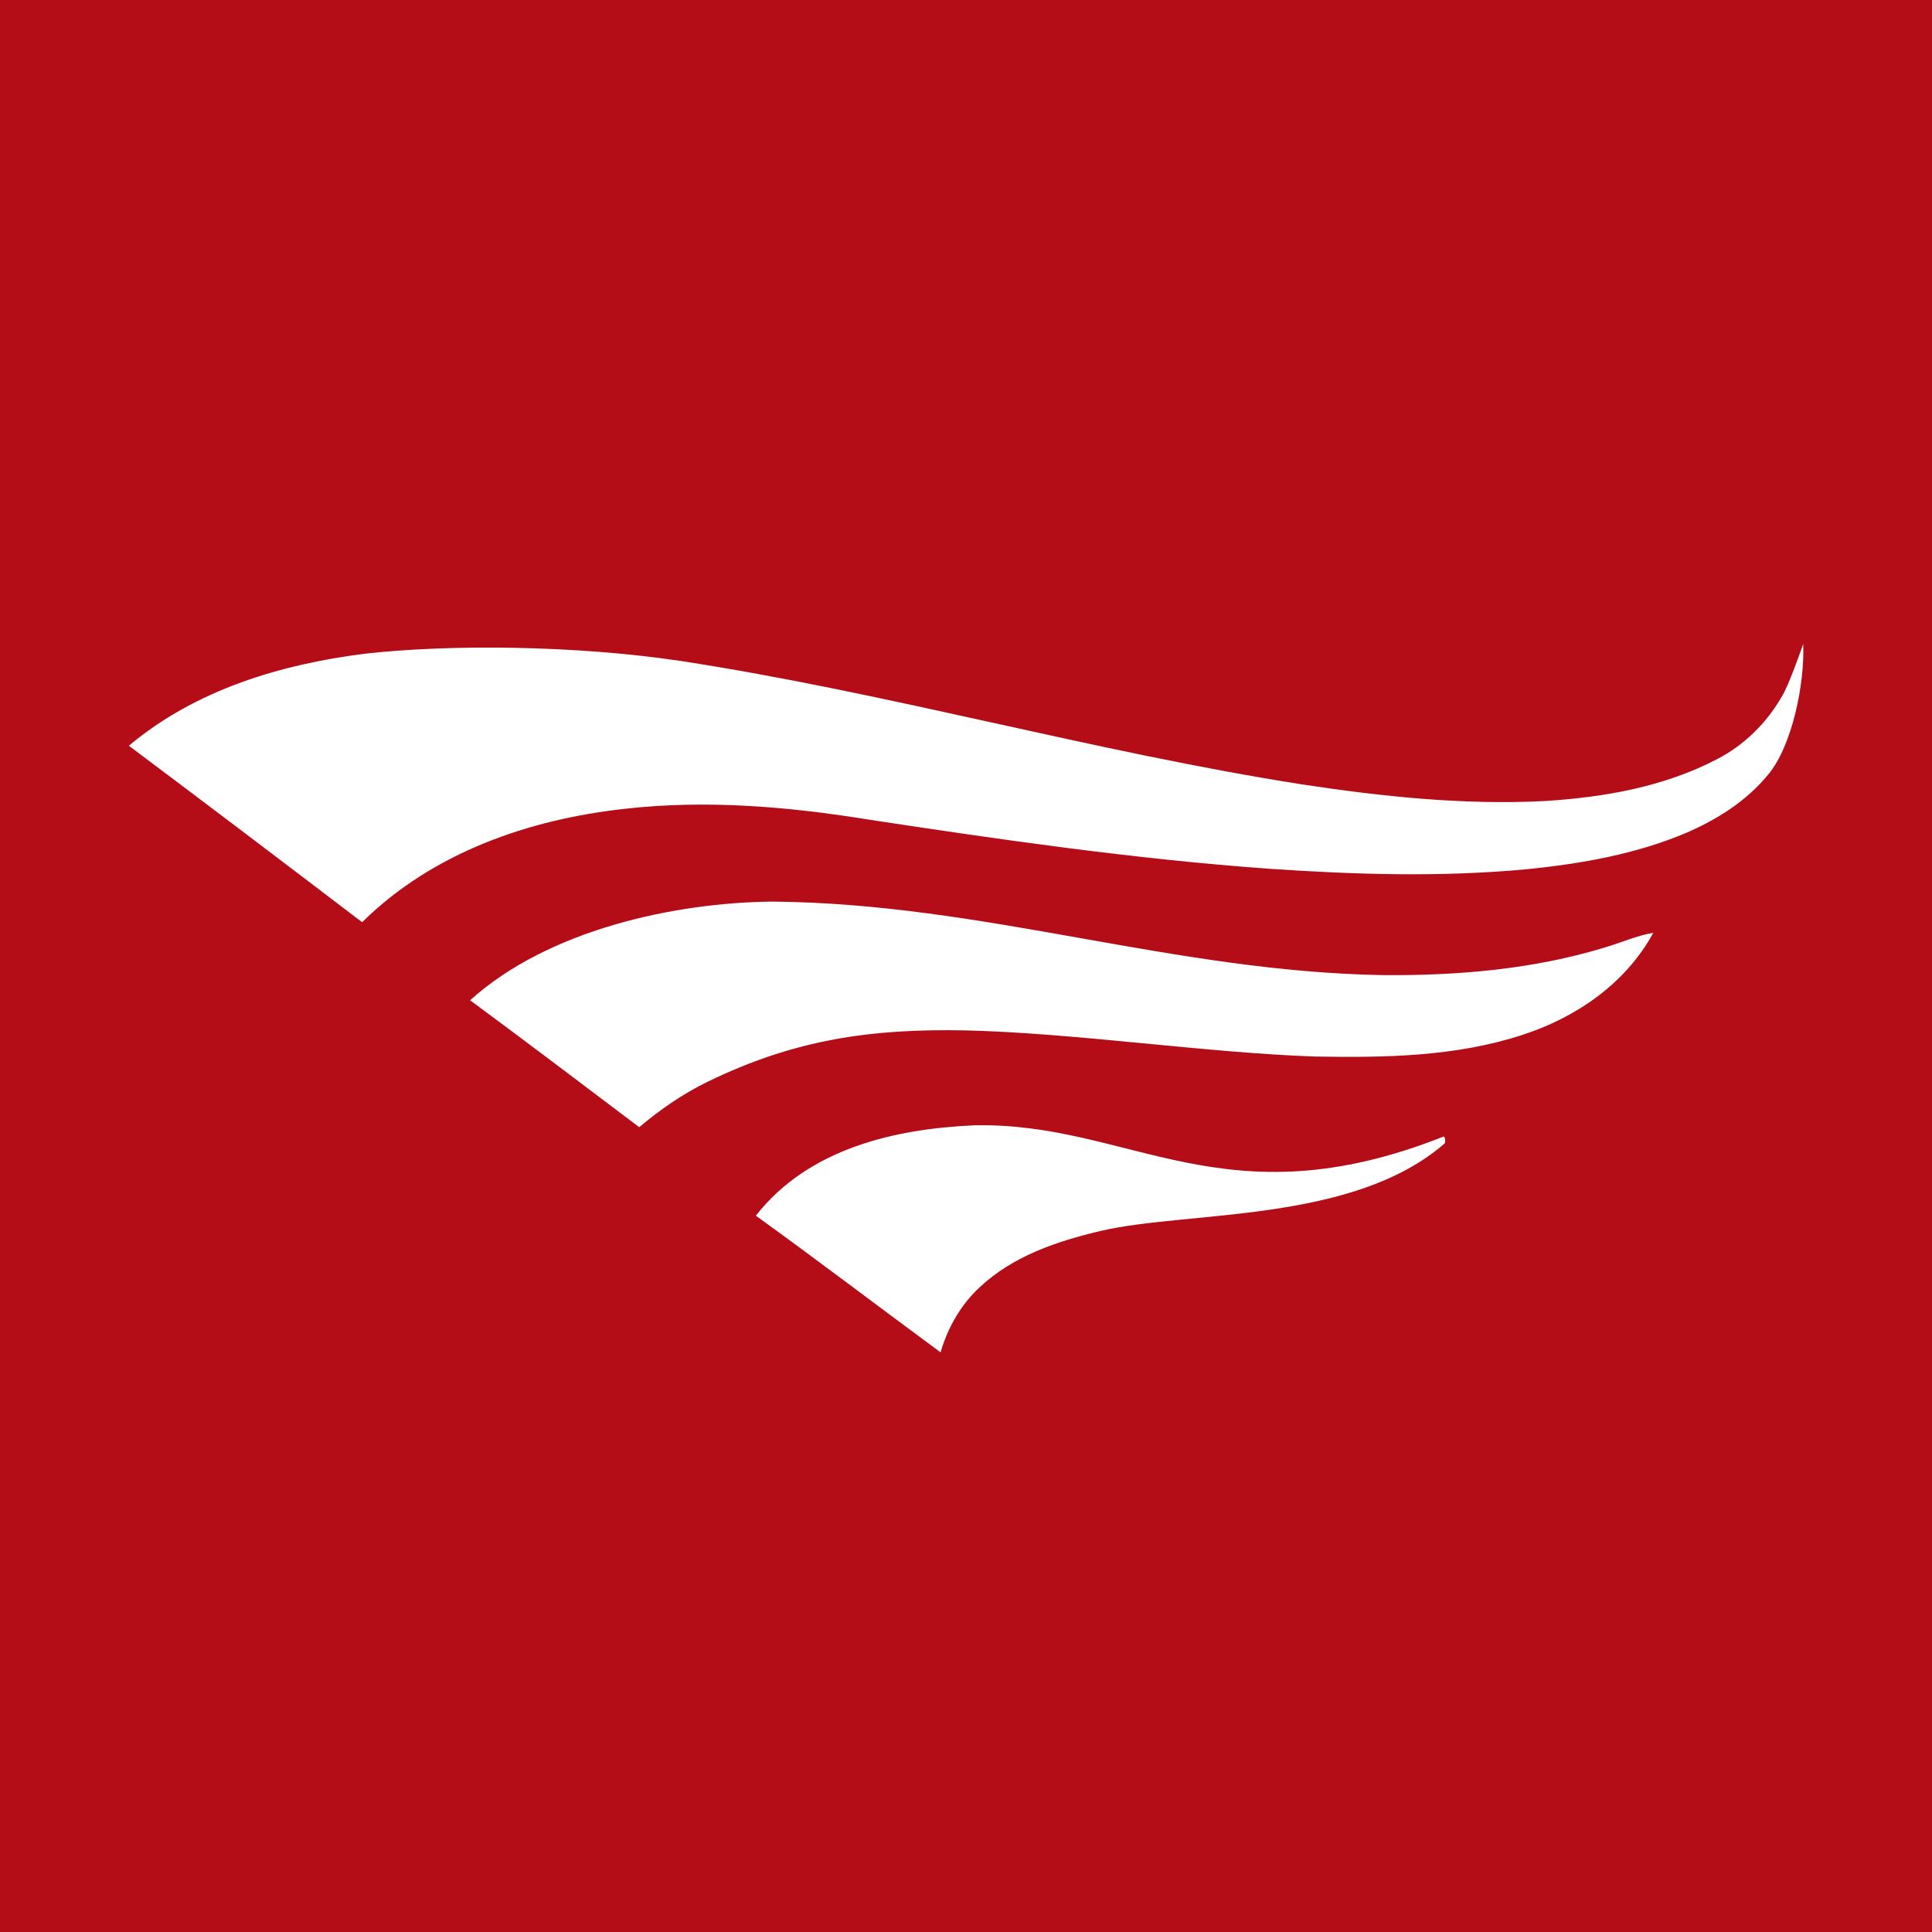 <?xml version="1.0" encoding="utf-8"?>
<!-- Generator: Adobe Illustrator 16.0.0, SVG Export Plug-In . SVG Version: 6.00 Build 0)  -->
<!DOCTYPE svg PUBLIC "-//W3C//DTD SVG 1.1//EN" "http://www.w3.org/Graphics/SVG/1.1/DTD/svg11.dtd">
<svg version="1.1" id="Layer_1" xmlns="http://www.w3.org/2000/svg" xmlns:xlink="http://www.w3.org/1999/xlink" x="0px" y="0px"
	 width="30px" height="30px" viewBox="-290.5 368.5 30 30" enable-background="new -290.5 368.5 30 30" xml:space="preserve">
<rect x="-290.5" y="368.5" fill="#B50D17" width="30" height="30"/>
<path fill="#FFFFFF" d="M-284.847,378.652c1.347-0.152,3.286-0.131,4.908,0.11c3.243,0.498,6.414,1.409,9.655,1.918
	c1.251,0.189,2.516,0.324,3.781,0.258c0.913-0.059,1.838-0.218,2.666-0.65c0.415-0.214,0.768-0.556,1.007-0.976
	c0.102-0.153,0.33-0.812,0.33-0.812c0.026,0.6-0.167,1.574-0.542,2.025c-0.34,0.417-0.798,0.701-1.273,0.907
	c-0.785,0.332-1.627,0.479-2.464,0.564c-1.337,0.127-2.681,0.085-4.017-0.006c-2.085-0.151-4.158-0.45-6.226-0.765
	c-1.253-0.203-2.529-0.309-3.793-0.164c-1.468,0.164-2.961,0.673-4.062,1.759c-1.204-0.917-2.411-1.833-3.622-2.74
	C-287.462,379.209-286.142,378.818-284.847,378.652L-284.847,378.652z M-283.2,384.032c1.209-1.092,3.17-1.518,4.7-1.532
	c3.288,0.029,6.211,1.09,9.498,1.142c1.149,0.007,2.308-0.091,3.417-0.428c0.252-0.074,0.496-0.185,0.757-0.229
	c-0.435,0.8-1.217,1.321-2.033,1.585c-1.04,0.34-2.139,0.354-3.217,0.336c-1.696-0.058-3.724-0.365-5.421-0.406
	c-1.47-0.029-2.658,0.137-4.016,0.799c-0.38,0.185-0.732,0.428-1.059,0.704C-281.447,385.343-282.319,384.683-283.2,384.032
	L-283.2,384.032z M-278.763,387.377c0.964,0.696,1.91,1.416,2.868,2.122c0.112-0.384,0.315-0.739,0.602-1.005
	c0.522-0.494,1.213-0.721,1.883-0.88c1.357-0.318,3.911-0.114,5.341-1.358c0.02-0.018,0.008-0.117-0.017-0.107
	c-3.413,1.352-4.854-0.227-7.285-0.175C-276.593,386.027-277.943,386.329-278.763,387.377L-278.763,387.377z"/>
</svg>

